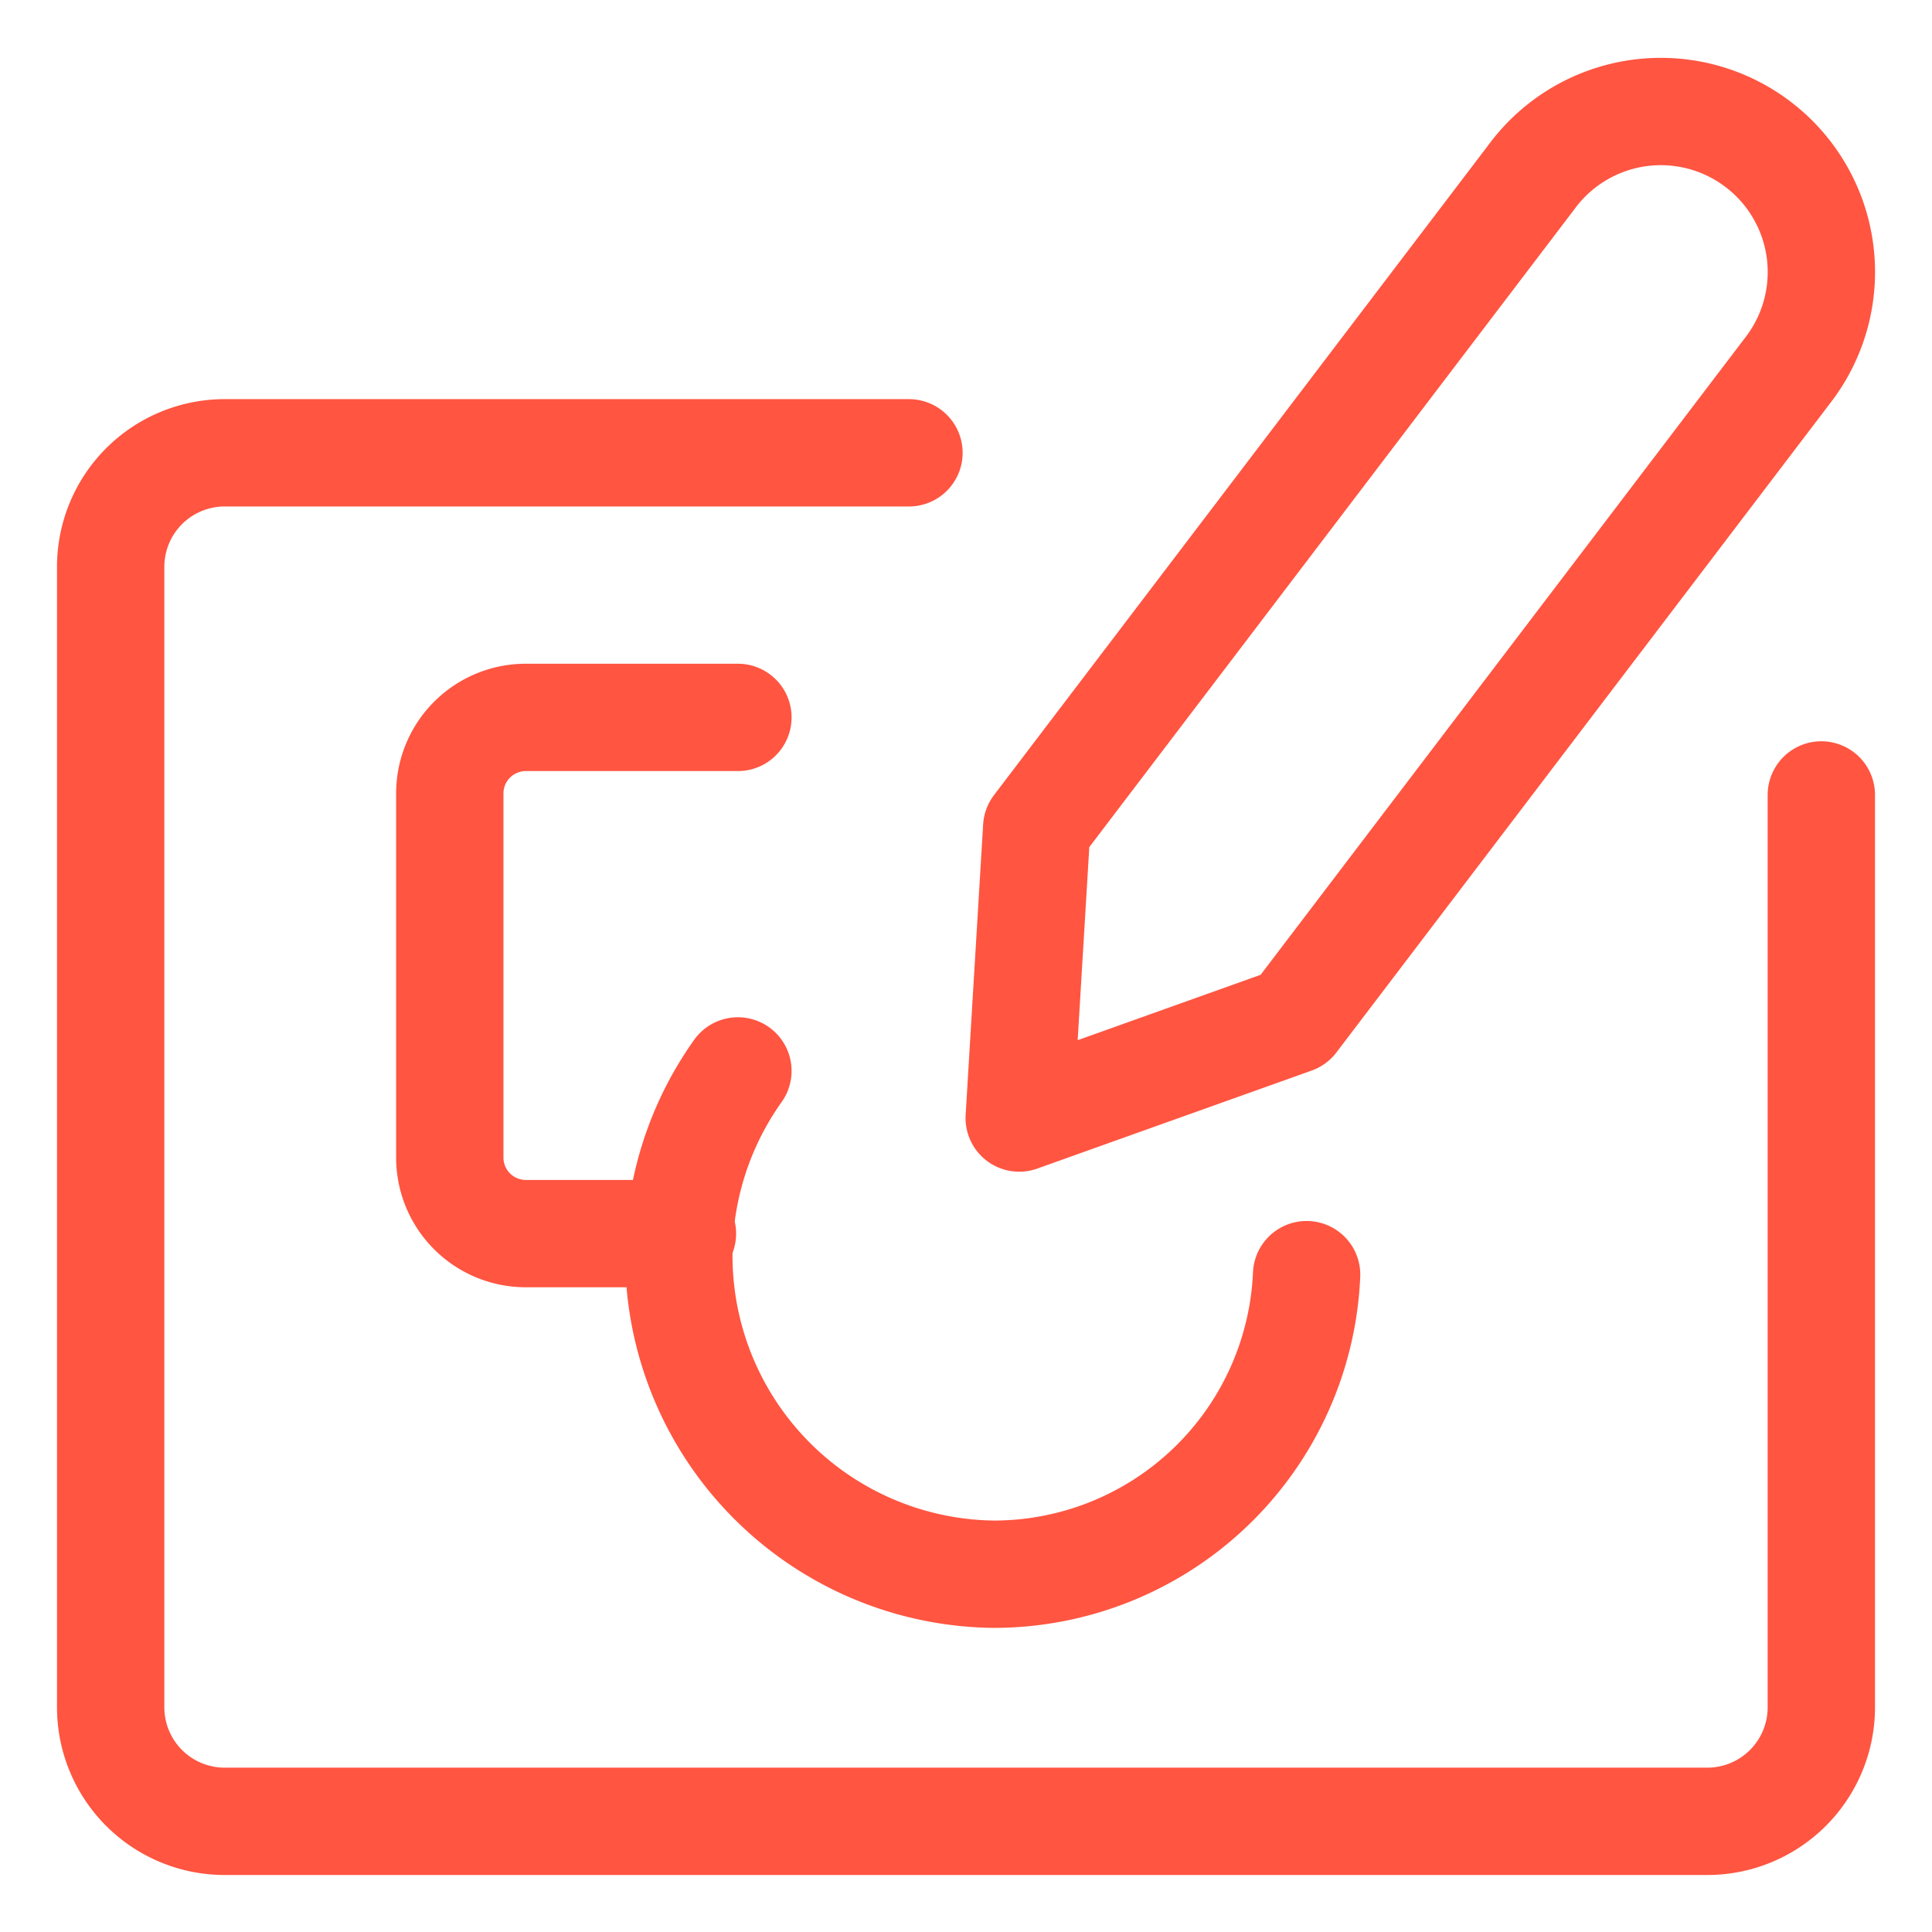 <svg xmlns="http://www.w3.org/2000/svg" viewBox="-1.335 -1.335 48.06 48.06" id="Graphic-Tablet-Draw-1--Streamline-Ultimate" height="48.06" width="48.06">
  <desc>
    Graphic Tablet Draw 1 Streamline Icon: https://streamlinehq.com
  </desc>
  <g>
    <path d="M43.972 18.44v22.695a2.837 2.837 0 0 1 -2.837 2.837H4.255a2.837 2.837 0 0 1 -2.837 -2.837v-28.369a2.837 2.837 0 0 1 2.837 -2.837h17.021" fill="none" stroke="#ff5541" stroke-linecap="round" stroke-linejoin="round" stroke-width="2.67"></path>
    <path d="m43.158 7.849 -12.312 16.189L24.019 26.477l0.435 -7.225 12.312 -16.189a3.991 3.991 0 0 1 5.674 -0.775h0a3.991 3.991 0 0 1 0.719 5.56Z" fill="none" stroke="#ff5541" stroke-linecap="round" stroke-linejoin="round" stroke-width="2.67"></path>
    <path d="M17.021 25.305A7.924 7.924 0 0 0 23.395 37.825a7.792 7.792 0 0 0 7.773 -7.452" fill="none" stroke="#ff5541" stroke-linecap="round" stroke-linejoin="round" stroke-width="2.67"></path>
    <path d="M15.641 29.352H11.745a1.891 1.891 0 0 1 -1.891 -1.891V18.402a1.891 1.891 0 0 1 1.891 -1.891H17.021" fill="none" stroke="#ff5541" stroke-linecap="round" stroke-linejoin="round" stroke-width="2.67"></path>
  </g>
</svg>